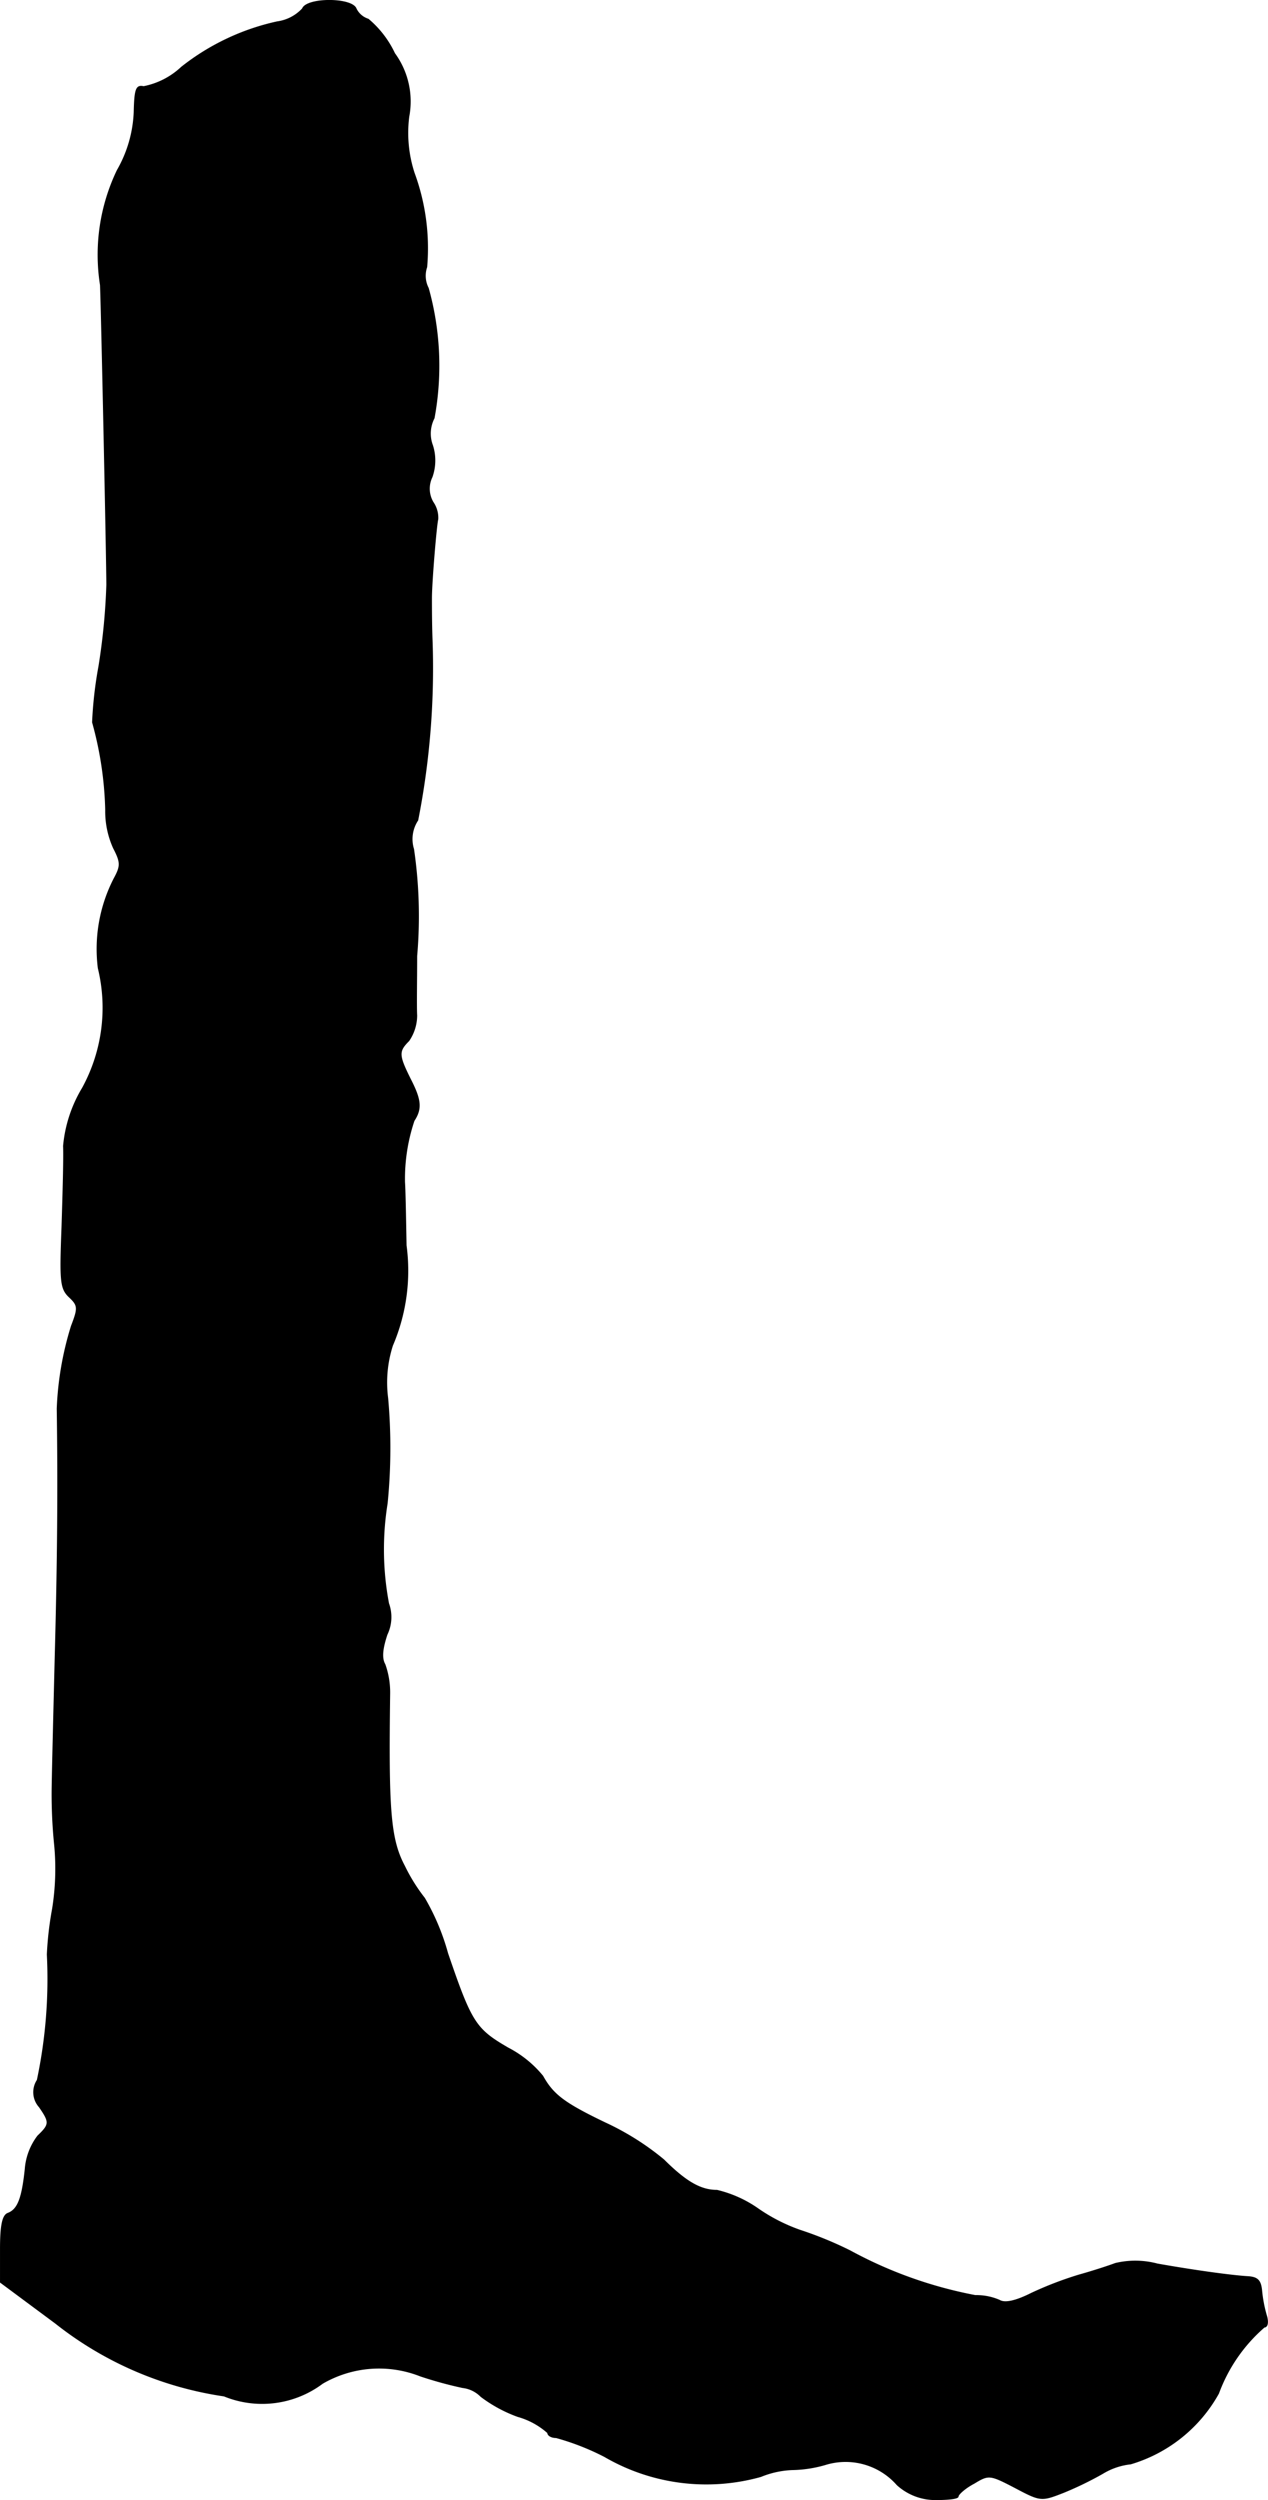 <?xml version="1.0" encoding="UTF-8"?>
<svg xmlns="http://www.w3.org/2000/svg"
     version="1.1"
     width="5.149mm"
     height="10.15mm"
     viewBox="0 0 14.596 28.773">
   <defs>
      <style type="text/css"><![CDATA[
      .a {
        stroke: #000;
        stroke-linecap: round;
        stroke-linejoin: round;
        stroke-width: 0.01px;
      }
    ]]></style>
   </defs>
   <path class="a"
         d="M3.482.1a.486.486,0,0,1-.291.151A2.706,2.706,0,0,0,2.089.773a.884.884,0,0,1-.436.224c-.085-.018-.103.024-.109.297a1.459,1.459,0,0,1-.194.666,2.246,2.246,0,0,0-.194,1.32c.012.273.073,3.174.073,3.452a7.367,7.367,0,0,1-.091.939,4.656,4.656,0,0,0-.073.642A4.102,4.102,0,0,1,1.216,9.319a1.03,1.03,0,0,0,.091.442c.085.164.085.206.006.351a1.773,1.773,0,0,0-.182,1.03,1.925,1.925,0,0,1-.182,1.381,1.564,1.564,0,0,0-.218.666c.006.133-.006.551-.018.933-.024.624-.018.709.085.806s.103.127.024.333a3.674,3.674,0,0,0-.164.951C.671,17.09.665,17.956.635,19.059c-.018.733-.036,1.442-.036,1.575a5.837,5.837,0,0,0,.03.606,2.923,2.923,0,0,1-.024.727,3.869,3.869,0,0,0-.061.527A5.608,5.608,0,0,1,.429,23.94a.254.254,0,0,0,.024.309c.121.176.121.2-.018.333a.72.72,0,0,0-.145.382c-.036.339-.085.466-.2.509-.061.024-.085.139-.085.412v.382l.636.472a4.073,4.073,0,0,0,1.938.836,1.159,1.159,0,0,0,1.133-.145,1.295,1.295,0,0,1,1.127-.085,4.581,4.581,0,0,0,.485.133.352.352,0,0,1,.212.103,1.621,1.621,0,0,0,.424.23.871.871,0,0,1,.345.188c0,.03.042.055.097.055a2.892,2.892,0,0,1,.557.218,2.328,2.328,0,0,0,1.799.23,1.064,1.064,0,0,1,.357-.079,1.442,1.442,0,0,0,.394-.061.789.789,0,0,1,.818.236.654.654,0,0,0,.448.17c.139,0,.254-.012.254-.036s.079-.097.182-.151c.17-.103.182-.103.472.048.297.157.303.157.563.055a3.894,3.894,0,0,0,.448-.218.776.776,0,0,1,.321-.109,1.713,1.713,0,0,0,1.012-.812,1.854,1.854,0,0,1,.527-.763c.036,0,.048-.055.024-.133a1.54,1.54,0,0,1-.055-.291c-.012-.115-.048-.151-.164-.157-.188-.012-.594-.067-1.036-.145a.988.988,0,0,0-.485-.006c-.079.03-.267.091-.418.133a4.116,4.116,0,0,0-.551.212c-.182.091-.303.115-.363.079a.666.666,0,0,0-.279-.055,4.928,4.928,0,0,1-1.442-.515,4.291,4.291,0,0,0-.575-.236,2.023,2.023,0,0,1-.485-.248,1.376,1.376,0,0,0-.472-.212c-.188,0-.357-.097-.612-.351a3.085,3.085,0,0,0-.672-.424c-.466-.224-.6-.321-.721-.539A1.265,1.265,0,0,0,5.85,23.571c-.376-.218-.424-.291-.697-1.09a2.655,2.655,0,0,0-.267-.636,2.036,2.036,0,0,1-.23-.369c-.164-.309-.188-.642-.17-1.981a.962.962,0,0,0-.055-.339c-.042-.073-.03-.182.024-.345a.464.464,0,0,0,.018-.357A3.339,3.339,0,0,1,4.457,17.302a6.463,6.463,0,0,0,.006-1.211,1.394,1.394,0,0,1,.055-.606,2.188,2.188,0,0,0,.157-1.151c-.006-.333-.012-.66-.018-.727a2.098,2.098,0,0,1,.109-.709c.091-.139.079-.242-.042-.478-.139-.279-.139-.321-.018-.442a.518.518,0,0,0,.091-.291c-.006-.109,0-.418,0-.684a5.33,5.33,0,0,0-.036-1.23.392.392,0,0,1,.048-.333,9.056,9.056,0,0,0,.164-2.102c-.006-.182-.006-.388-.006-.454,0-.182.055-.842.073-.909a.315.315,0,0,0-.055-.194.307.307,0,0,1-.012-.291.57.57,0,0,0,.006-.363.387.387,0,0,1,.018-.315,3.322,3.322,0,0,0-.067-1.496.31.31,0,0,1-.018-.242,2.509,2.509,0,0,0-.145-1.084,1.492,1.492,0,0,1-.061-.648A.937.937,0,0,0,4.542.615a1.155,1.155,0,0,0-.303-.394A.233.233,0,0,1,4.099.1C4.051-.027,3.53-.027,3.482.1Z"/>
</svg>
